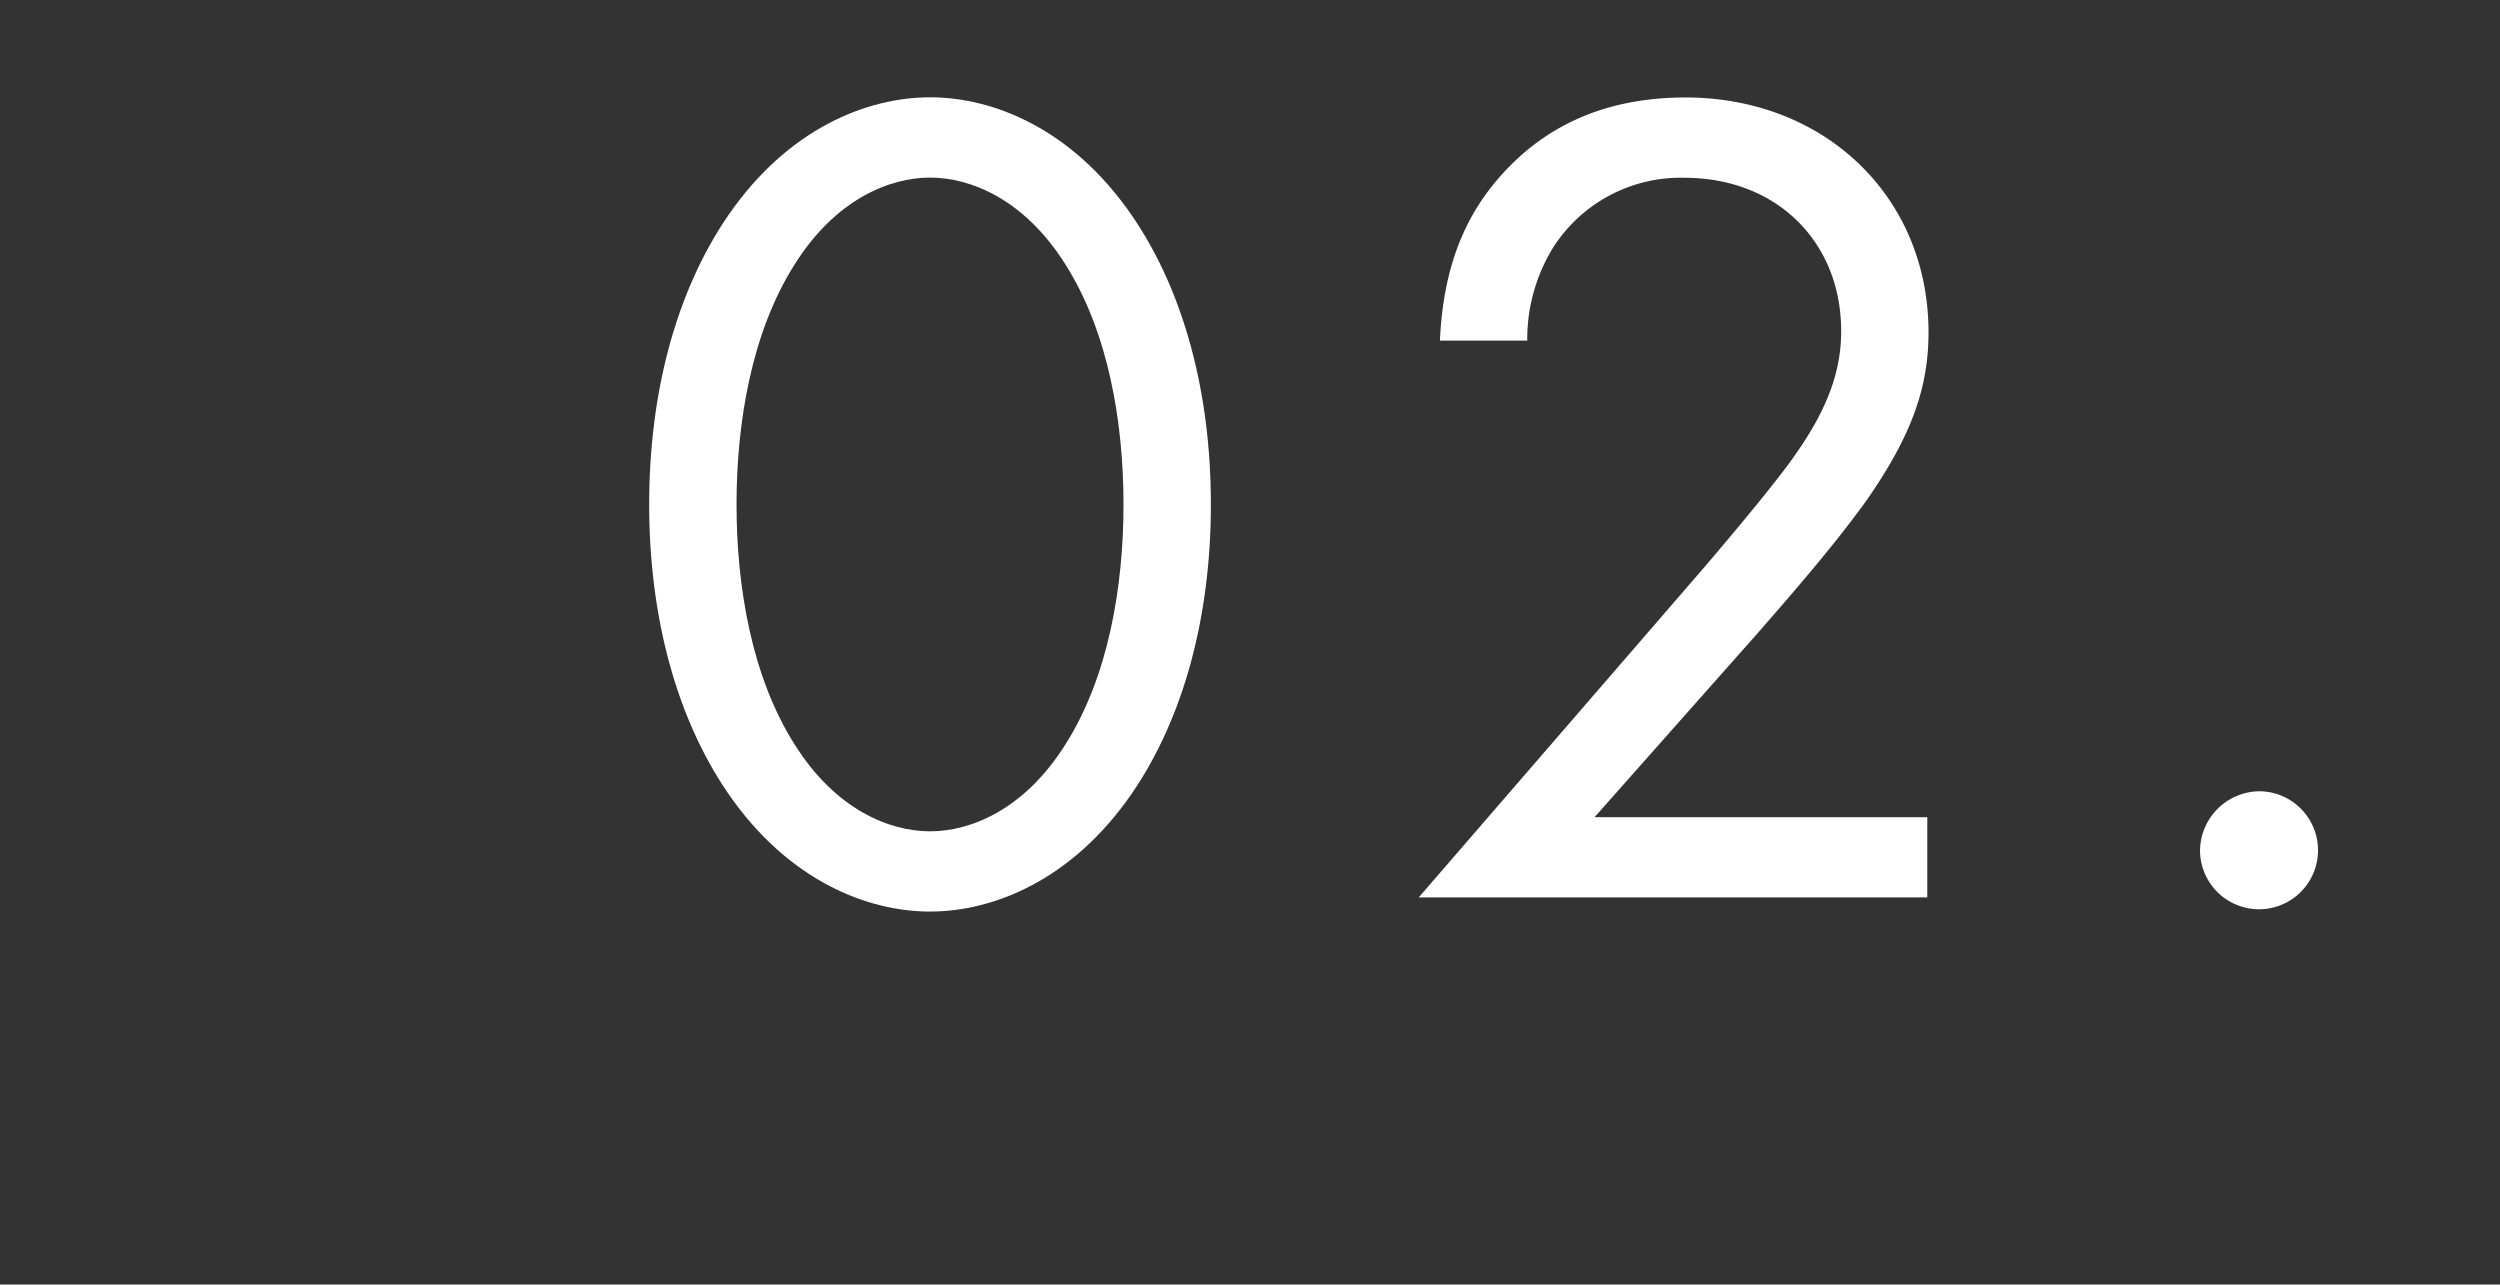 <svg xmlns="http://www.w3.org/2000/svg" xmlns:xlink="http://www.w3.org/1999/xlink" width="181" height="93" viewBox="0 0 181 93">
  <rect x="0" y="0" width="181" height="93" fill="#333333" stroke="none"/>
  <defs>
    <clipPath id="clip-path">
      <rect id="長方形_2659" data-name="長方形 2659" width="181" height="93" transform="translate(674 165)" fill="#fff" stroke="#707070" stroke-width="1"/>
    </clipPath>
    <clipPath id="clip-path-2">
      <rect id="長方形_2657" data-name="長方形 2657" width="166" height="93" transform="translate(676 165)" fill="#fff" stroke="#707070" stroke-width="1"/>
    </clipPath>
  </defs>
  <g id="マスクグループ_1631" data-name="マスクグループ 1631" transform="translate(-674 -165)" clip-path="url(#clip-path)">
    <g id="マスクグループ_1629" data-name="マスクグループ 1629" clip-path="url(#clip-path-2)">
      <g id="グループ_1521" data-name="グループ 1521" transform="translate(81.695 -29.746)">
        <path id="パス_1018" data-name="パス 1018" d="M645.03,252.2c-3.757-5.469-5.725-12.816-5.725-20.931s1.967-15.462,5.725-20.931c4.357-6.324,10.082-8.547,14.611-8.547s10.249,2.223,14.607,8.547c3.758,5.469,5.725,12.812,5.725,20.931S678,246.735,674.247,252.2c-4.357,6.32-10.082,8.543-14.607,8.543S649.387,258.523,645.03,252.2Zm4.785-38.277c-3.078,4.874-4.185,11.365-4.185,17.346s1.107,12.472,4.185,17.341c2.99,4.785,6.919,6.324,9.826,6.324s6.831-1.539,9.821-6.324c3.079-4.869,4.185-11.361,4.185-17.341s-1.107-12.472-4.185-17.346c-2.99-4.78-6.919-6.32-9.821-6.32S652.8,209.146,649.815,213.927Z" transform="translate(0 0)" fill="#fff"/>
        <path id="パス_1019" data-name="パス 1019" d="M651.286,259.718l20.759-24c1.451-1.707,5.3-6.236,6.664-8.287,2.562-3.674,3.162-6.408,3.162-8.715,0-6.408-4.613-11.1-11.365-11.1a10.958,10.958,0,0,0-9.482,5.041,12.617,12.617,0,0,0-1.879,6.748h-6.324c.256-5.724,2.055-9.226,4.273-11.789,2.39-2.734,6.408-5.813,13.5-5.813,10.082,0,17.6,7.18,17.6,17.006,0,3.841-1.112,7.343-4.524,12.216-2.4,3.33-5.469,6.831-7.776,9.482L664.014,253.91h24.093v5.808Z" transform="translate(43.735 0)" fill="#fff"/>
        <path id="パス_1020" data-name="パス 1020" d="M667.719,212.6a4.271,4.271,0,1,1-4.269,4.274A4.344,4.344,0,0,1,667.719,212.6Z" transform="translate(88.137 39.434)" fill="#fff"/>
      </g>
    </g>
  </g>
</svg>
